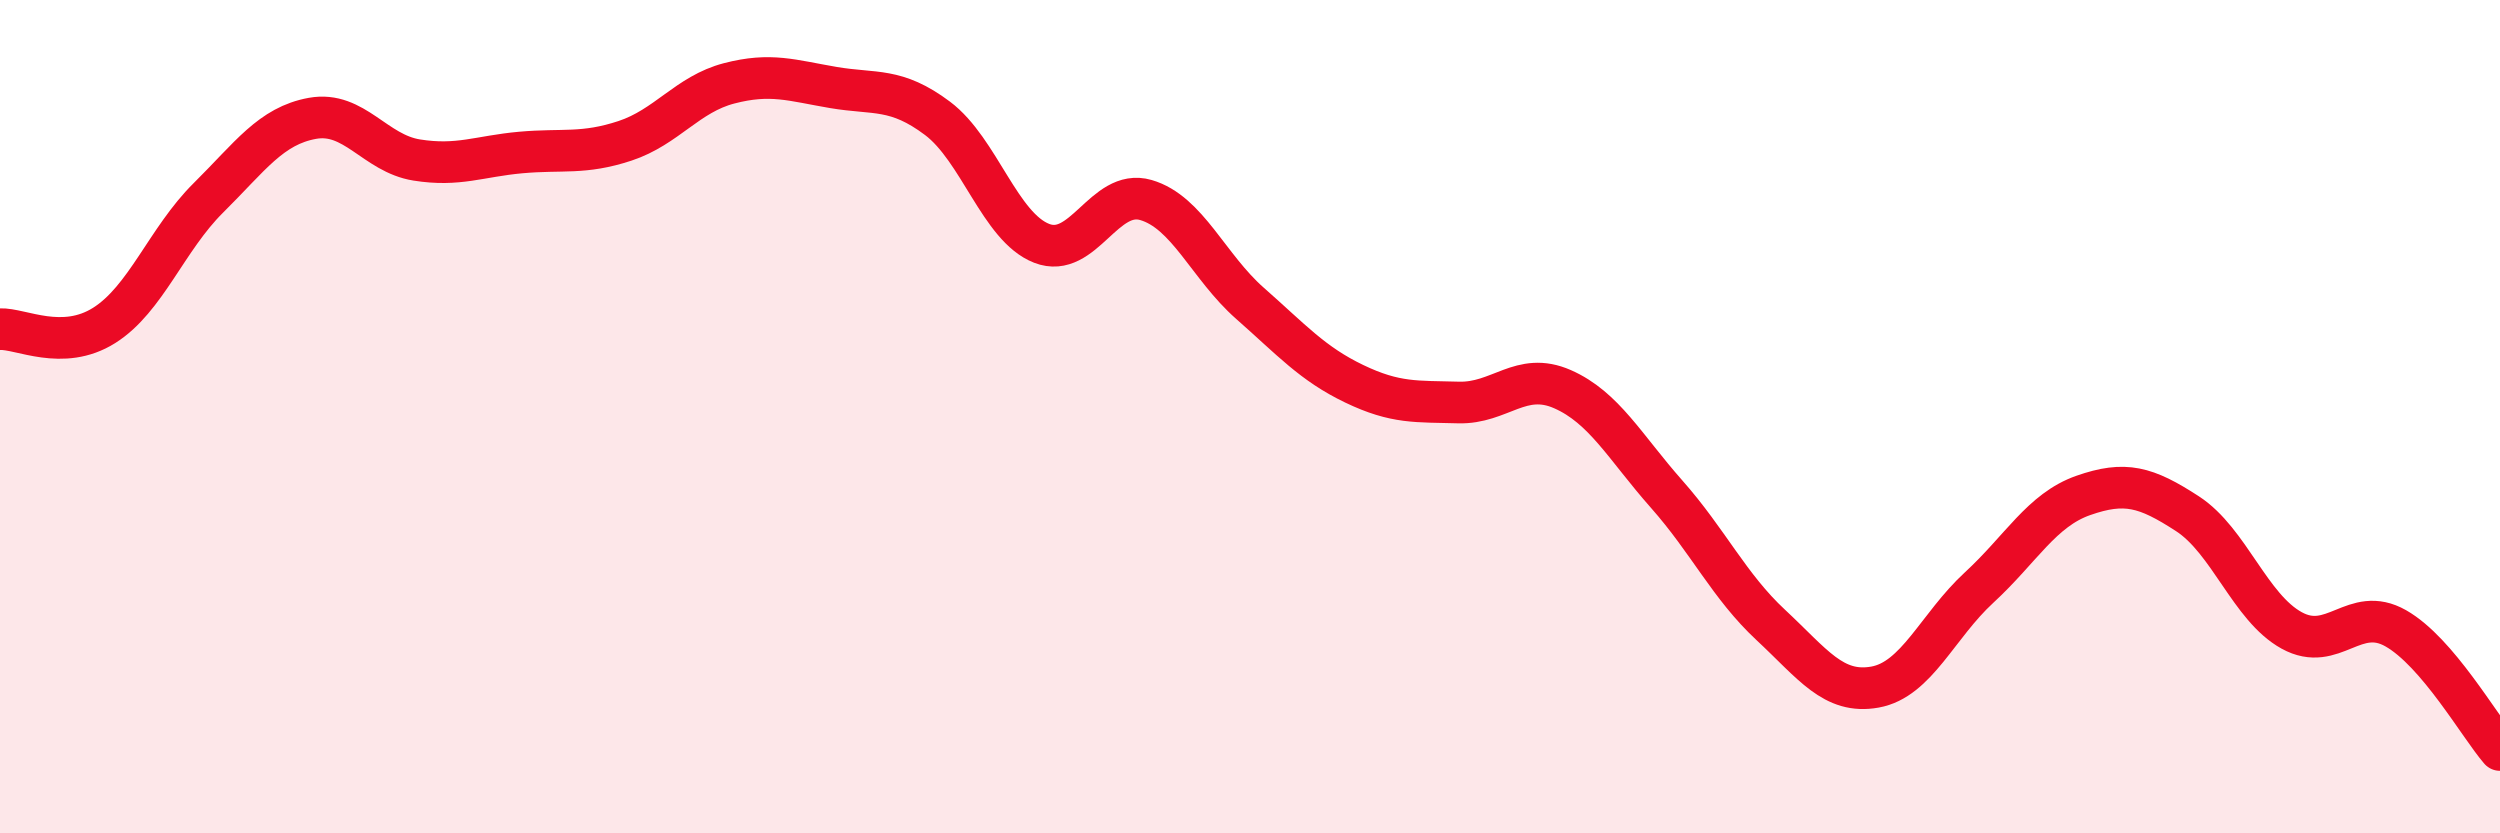 
    <svg width="60" height="20" viewBox="0 0 60 20" xmlns="http://www.w3.org/2000/svg">
      <path
        d="M 0,7.9 C 0.5,7.88 1.5,8.44 2.5,7.81 C 3.5,7.18 4,5.74 5,4.75 C 6,3.76 6.5,3.02 7.5,2.84 C 8.5,2.66 9,3.68 10,3.84 C 11,4 11.5,3.75 12.5,3.66 C 13.5,3.57 14,3.71 15,3.38 C 16,3.05 16.5,2.26 17.5,2 C 18.5,1.74 19,1.93 20,2.1 C 21,2.27 21.5,2.09 22.5,2.84 C 23.5,3.59 24,5.45 25,5.84 C 26,6.23 26.5,4.51 27.5,4.8 C 28.5,5.09 29,6.4 30,7.28 C 31,8.16 31.5,8.73 32.5,9.21 C 33.5,9.69 34,9.63 35,9.66 C 36,9.69 36.5,8.9 37.5,9.34 C 38.5,9.78 39,10.73 40,11.86 C 41,12.99 41.5,14.07 42.5,15 C 43.5,15.93 44,16.67 45,16.49 C 46,16.31 46.5,15.02 47.5,14.1 C 48.5,13.18 49,12.24 50,11.89 C 51,11.54 51.5,11.68 52.5,12.33 C 53.5,12.98 54,14.58 55,15.13 C 56,15.68 56.5,14.51 57.5,15.08 C 58.5,15.65 59.5,17.42 60,18L60 20L0 20Z"
        fill="#EB0A25"
        opacity="0.1"
        stroke-linecap="round"
        stroke-linejoin="round"
      />
      <path
        d="M 0,7.9 C 0.5,7.88 1.5,8.44 2.5,7.81 C 3.5,7.18 4,5.74 5,4.75 C 6,3.76 6.5,3.02 7.5,2.84 C 8.5,2.66 9,3.68 10,3.84 C 11,4 11.5,3.75 12.5,3.66 C 13.5,3.57 14,3.71 15,3.38 C 16,3.05 16.5,2.26 17.5,2 C 18.5,1.74 19,1.93 20,2.1 C 21,2.27 21.5,2.09 22.5,2.84 C 23.5,3.59 24,5.45 25,5.84 C 26,6.23 26.5,4.51 27.5,4.8 C 28.5,5.09 29,6.4 30,7.28 C 31,8.16 31.5,8.73 32.5,9.21 C 33.5,9.69 34,9.63 35,9.66 C 36,9.69 36.5,8.9 37.5,9.34 C 38.5,9.78 39,10.73 40,11.86 C 41,12.99 41.5,14.07 42.5,15 C 43.5,15.93 44,16.67 45,16.49 C 46,16.31 46.5,15.02 47.5,14.1 C 48.5,13.18 49,12.24 50,11.89 C 51,11.54 51.5,11.68 52.5,12.33 C 53.5,12.98 54,14.58 55,15.13 C 56,15.68 56.5,14.51 57.5,15.08 C 58.5,15.65 59.5,17.42 60,18"
        stroke="#EB0A25"
        stroke-width="1"
        fill="none"
        stroke-linecap="round"
        stroke-linejoin="round"
      />
    </svg>
  